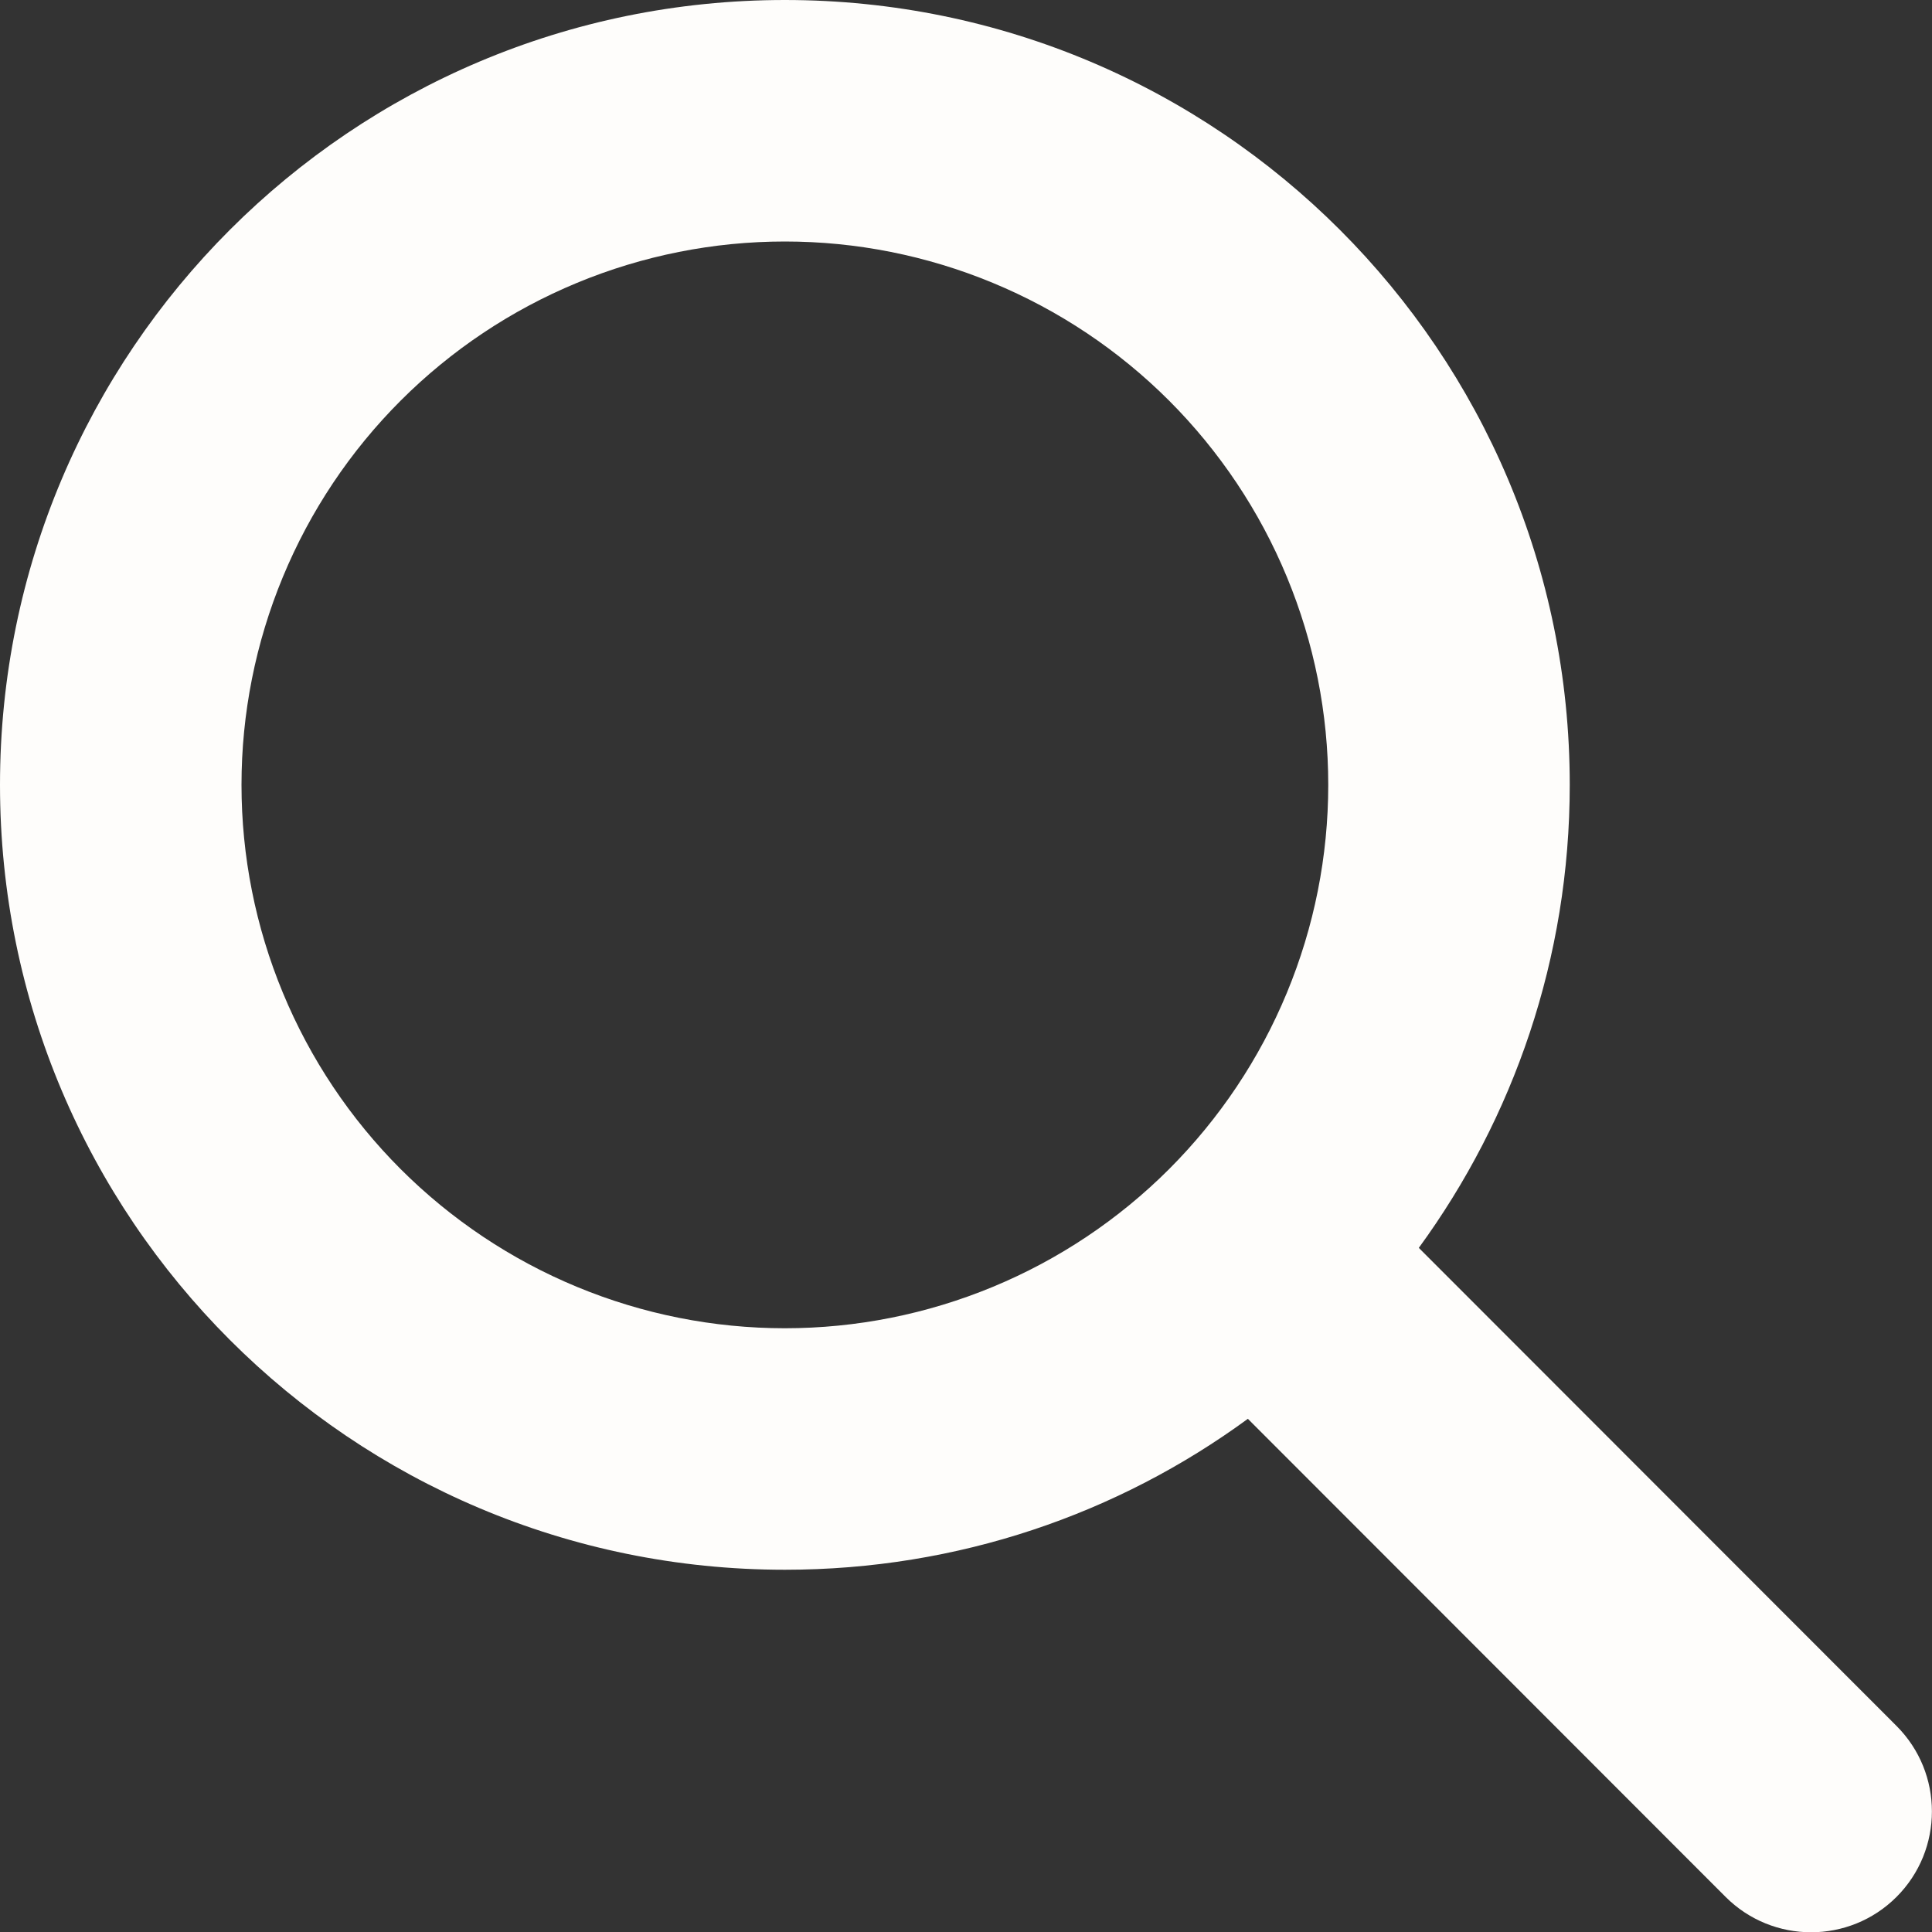 <?xml version="1.0" encoding="UTF-8"?> <svg xmlns="http://www.w3.org/2000/svg" width="48" height="48" viewBox="0 0 48 48" fill="none"><rect x="0" y="0" width="48" height="48" fill="#333333" stroke="none"/><g clip-path="url(#clip0_1_10)"><path d="M39 19.5C39 23.803 37.603 27.778 35.25 31.003L47.119 42.881C48.291 44.053 48.291 45.956 47.119 47.128C45.947 48.3 44.044 48.3 42.872 47.128L31.003 35.25C27.778 37.612 23.803 39 19.5 39C8.728 39 0 30.272 0 19.5C0 8.728 8.728 0 19.5 0C30.272 0 39 8.728 39 19.5ZM19.5 33C21.273 33 23.028 32.651 24.666 31.972C26.304 31.294 27.792 30.299 29.046 29.046C30.299 27.792 31.294 26.304 31.972 24.666C32.651 23.028 33 21.273 33 19.5C33 17.727 32.651 15.972 31.972 14.334C31.294 12.696 30.299 11.208 29.046 9.954C27.792 8.7 26.304 7.706 24.666 7.028C23.028 6.349 21.273 6 19.5 6C17.727 6 15.972 6.349 14.334 7.028C12.696 7.706 11.208 8.7 9.954 9.954C8.7 11.208 7.706 12.696 7.028 14.334C6.349 15.972 6 17.727 6 19.5C6 21.273 6.349 23.028 7.028 24.666C7.706 26.304 8.7 27.792 9.954 29.046C11.208 30.299 12.696 31.294 14.334 31.972C15.972 32.651 17.727 33 19.5 33Z" fill="#FEFDFB"></path></g><defs><clipPath id="clip0_1_10"><rect width="48" height="48" fill="white"></rect></clipPath></defs></svg> 